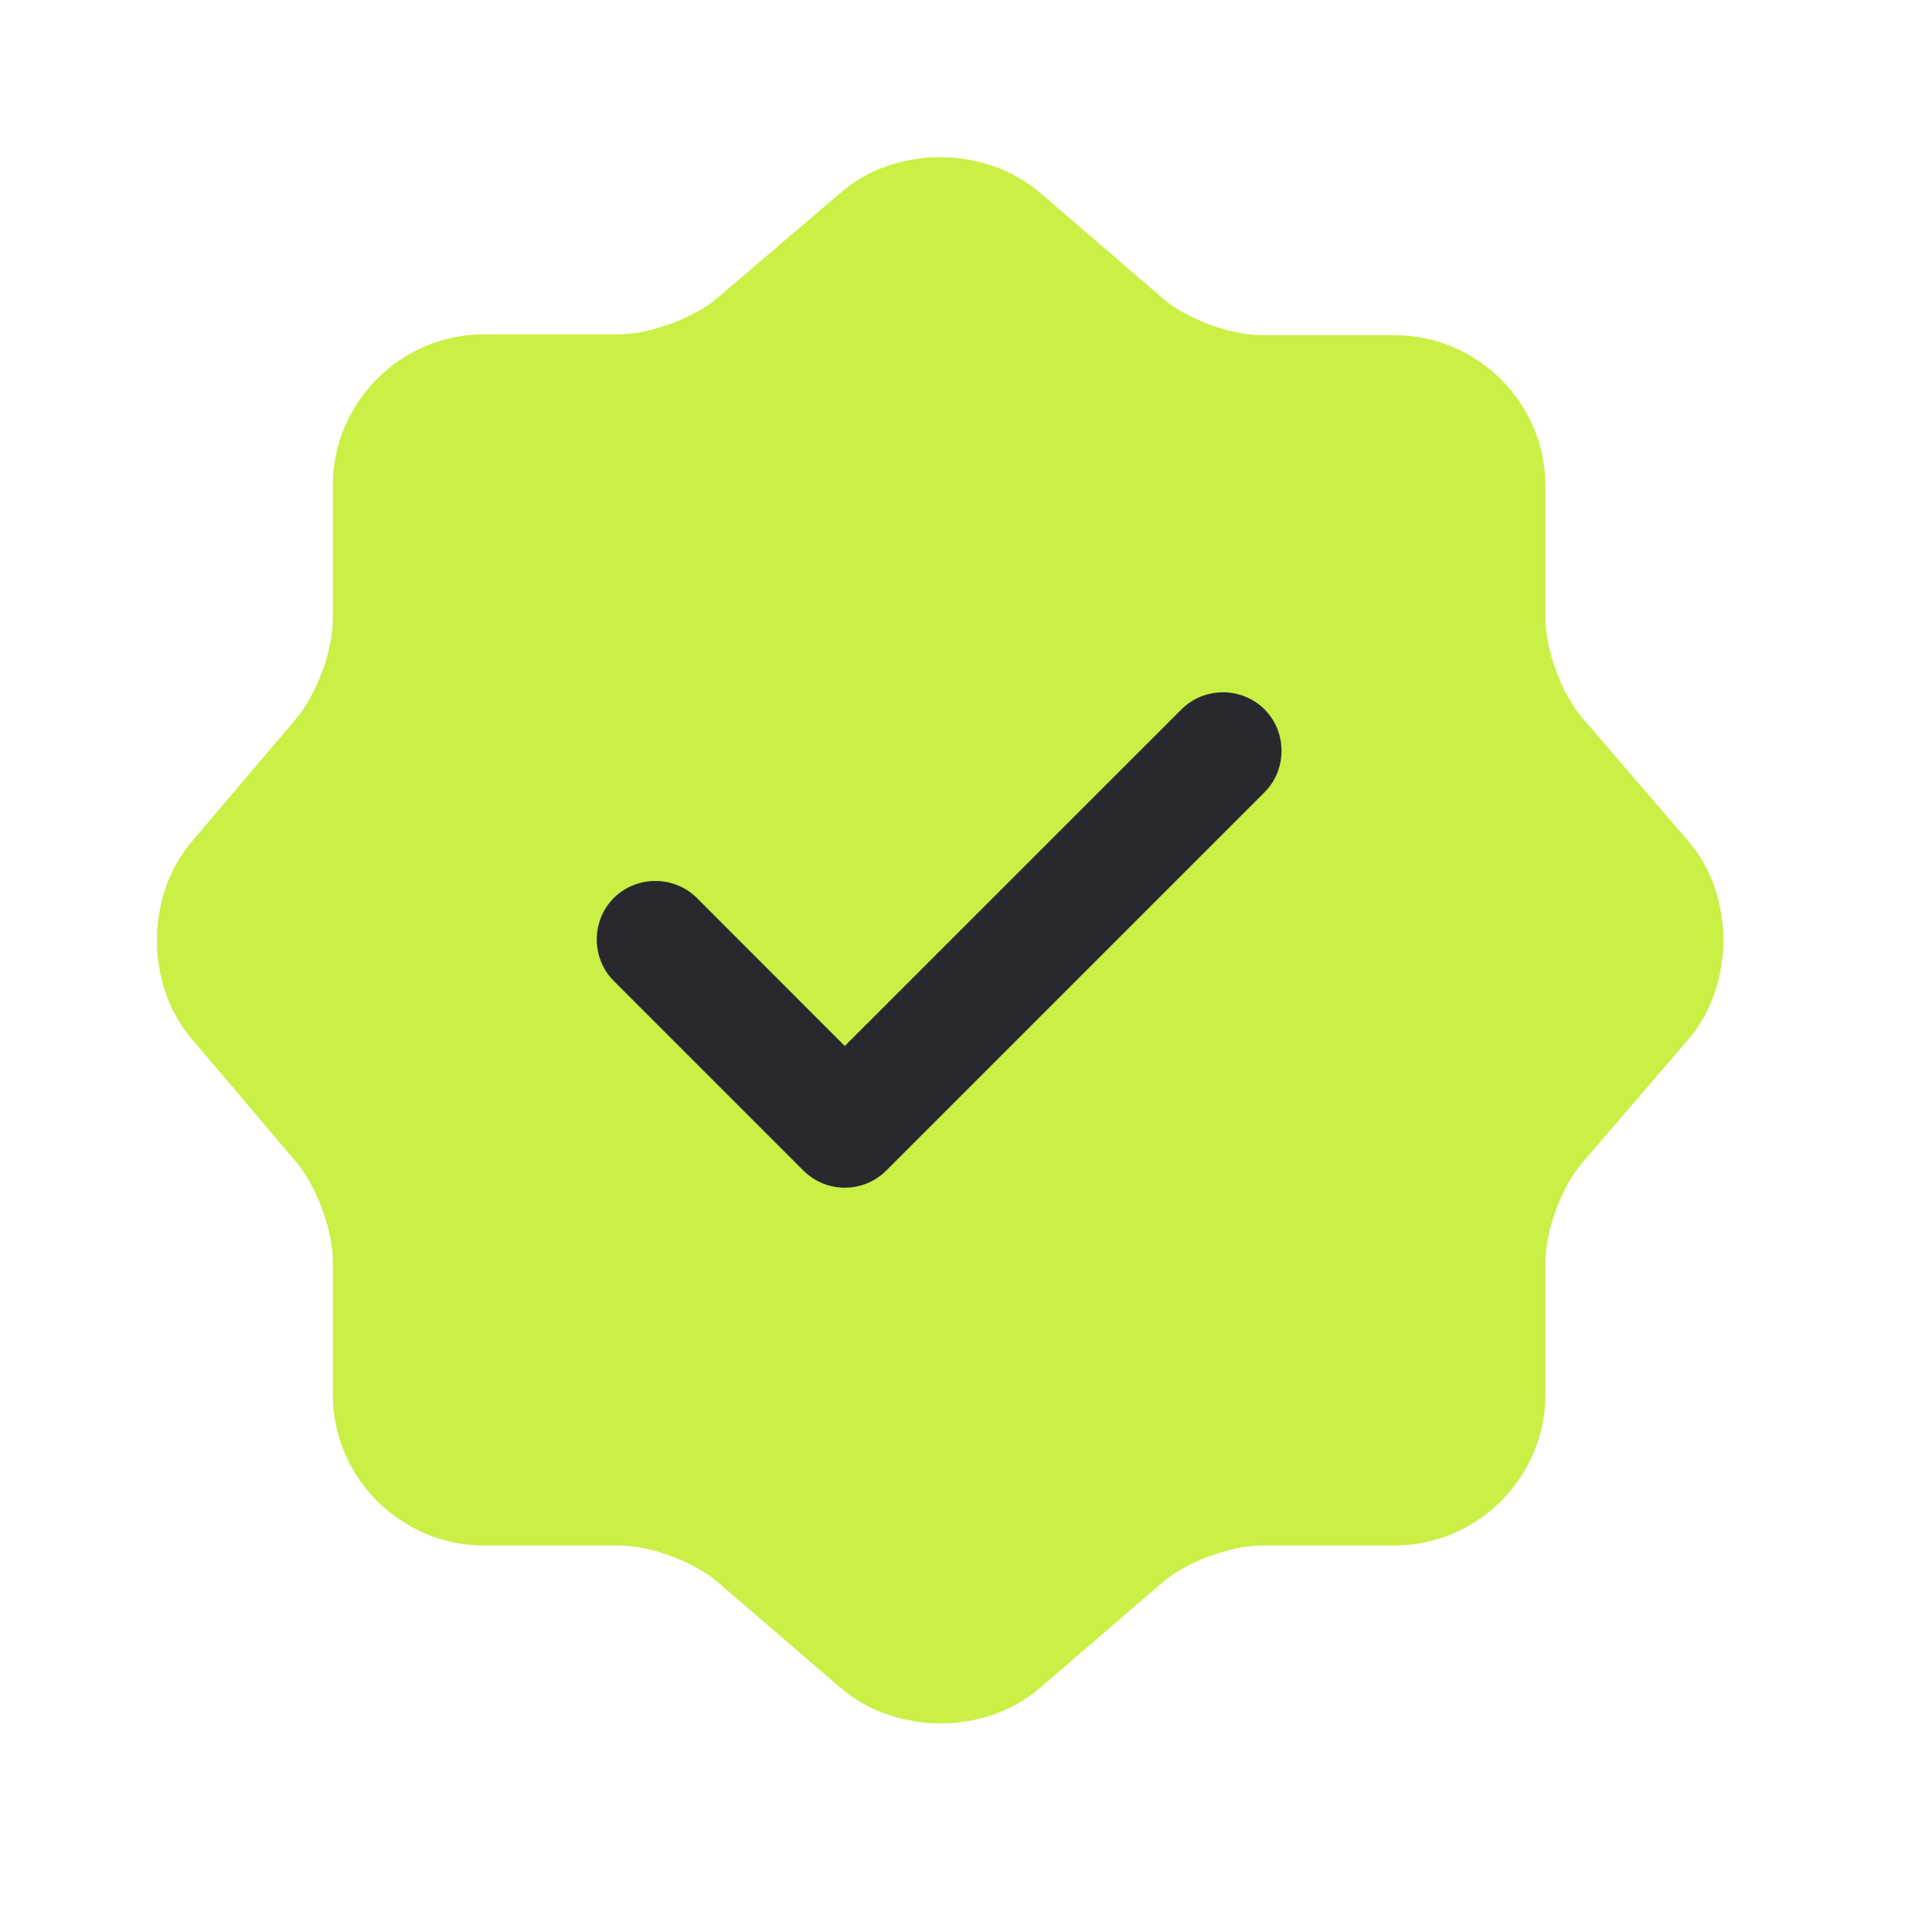 <svg width="20" height="20" viewBox="0 0 20 20" fill="none" xmlns="http://www.w3.org/2000/svg">
<path d="M8.713 1.986C9.272 1.508 10.188 1.508 10.755 1.986L12.036 3.088C12.279 3.299 12.733 3.469 13.057 3.469H14.435C15.294 3.469 15.999 4.174 15.999 5.033V6.411C15.999 6.727 16.169 7.189 16.38 7.432L17.482 8.713C17.96 9.272 17.96 10.188 17.482 10.755L16.38 12.036C16.169 12.279 15.999 12.733 15.999 13.057V14.435C15.999 15.294 15.294 15.999 14.435 15.999H13.057C12.741 15.999 12.279 16.169 12.036 16.38L10.755 17.482C10.196 17.96 9.28 17.96 8.713 17.482L7.432 16.38C7.189 16.169 6.735 15.999 6.411 15.999H5.009C4.15 15.999 3.445 15.294 3.445 14.435V13.049C3.445 12.733 3.274 12.279 3.072 12.036L1.978 10.747C1.507 10.188 1.507 9.28 1.978 8.721L3.072 7.432C3.274 7.189 3.445 6.735 3.445 6.419V5.025C3.445 4.166 4.15 3.461 5.009 3.461H6.411C6.727 3.461 7.189 3.291 7.432 3.08L8.713 1.986Z" fill="#CAEF45"/>
<path d="M8.745 12.295C8.583 12.295 8.429 12.23 8.316 12.117L6.354 10.155C6.119 9.92 6.119 9.531 6.354 9.296C6.59 9.061 6.979 9.061 7.214 9.296L8.745 10.828L12.231 7.343C12.466 7.108 12.855 7.108 13.09 7.343C13.325 7.578 13.325 7.967 13.09 8.202L9.175 12.117C9.062 12.23 8.908 12.295 8.745 12.295Z" fill="#28292F"/>
</svg>
